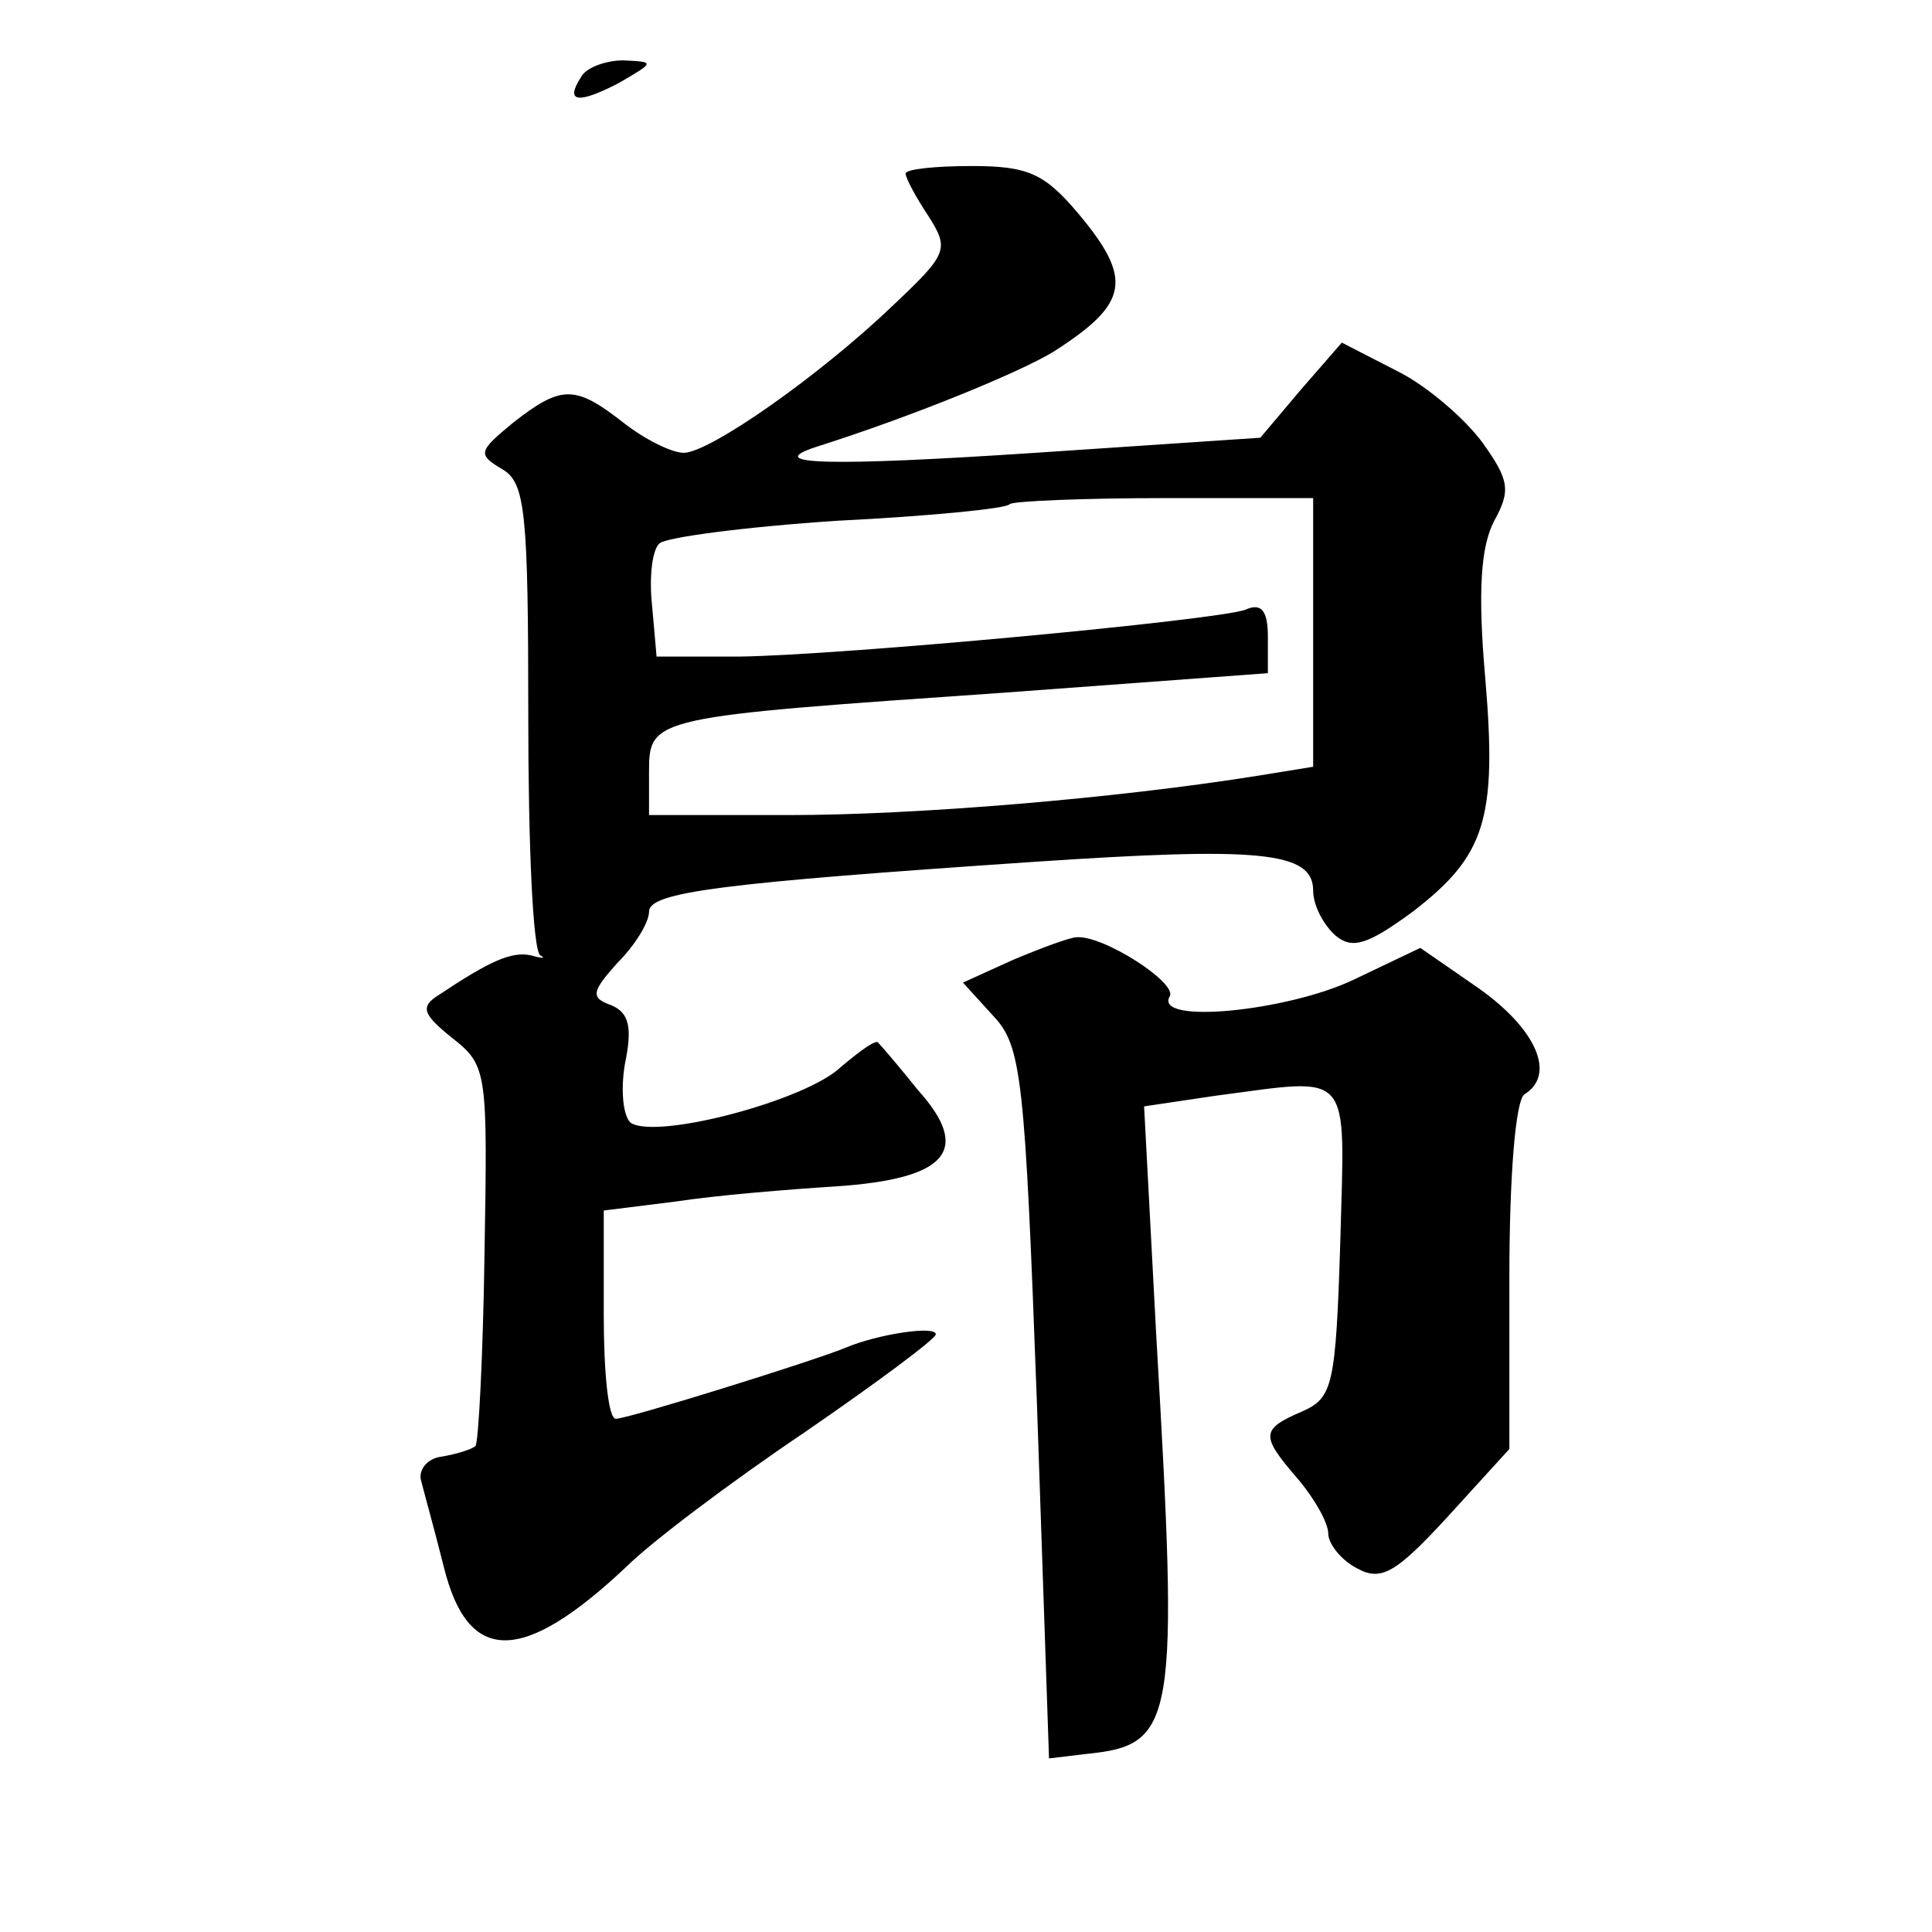 <?xml version="1.0" standalone="no"?>
<!DOCTYPE svg PUBLIC "-//W3C//DTD SVG 20010904//EN"
 "http://www.w3.org/TR/2001/REC-SVG-20010904/DTD/svg10.dtd">
<svg version="1.0" xmlns="http://www.w3.org/2000/svg"
 width="128pt" height="128pt" viewBox="0 0 128 128"
 preserveAspectRatio="xMidYMid meet">
<g transform="translate(0,128) scale(0.1,-0.1)"
fill="#0" stroke="none">
<path d="M385 1229 c-11 -17 -2 -18 25 -4 24 14 24 14 3 15 -12 0 -25 -5 -28 -11z
M600 1165 c0 -3 7 -16 15 -28 14 -22 13 -25 -23 -59 -49 -47 -122 -98 -139 -98
-8 0 -26 9 -40 20 -32 25 -41 25 -73 0 -23 -19 -24 -21 -7 -31 15 -9 17 -28 17
-164 0 -84 3 -155 8 -158 4 -2 1 -2 -6 0 -13 3 -28 -4 -61 -26 -13 -8 -11 -13 9
-29 23 -18 23 -23 21 -143 -1 -68 -4 -125 -6 -127 -2 -2 -11 -5 -22 -7 -10 -1 -16
-9 -14 -16 2 -8 9 -33 15 -57 16 -65 52 -65 121 0 16 16 69 56 118 89 48 33 87
62 87 65 0 6 -39 0 -60 -9 -22 -9 -144 -47 -152 -47 -5 0 -8 31 -8 69 l0 69 48
6 c26 4 74 8 106 10 74 5 90 24 54 64 -12 15 -24 29 -26 31 -1 3 -12 -5 -25 -16
-23 -22 -121 -48 -139 -37 -5 4 -7 21 -4 39 5 24 3 34 -9 39 -14 5 -13 9 4 28 12
12 21 27 21 34 0 13 48 19 255 33 149 10 185 7 185 -19 0 -10 7 -23 15 -30 11 -9
21 -6 51 16 48 37 56 61 48 155 -5 57 -3 87 6 104 11 20 10 27 -8 52 -11 15 -36
37 -56 47 l-37 19 -27 -31 -27 -32 -149 -10 c-136 -9 -182 -8 -145 4 63 20 134
49 157 63 50 32 53 48 16 92 -22 26 -33 31 -70 31 -24 0 -44 -2 -44 -5z m270 -304
l0 -89 -37 -6 c-94 -15 -226 -26 -310 -26 l-93 0 0 29 c0 36 3 36 234 52 l176 13
0 24 c0 17 -4 23 -15 18 -20 -7 -266 -30 -335 -31 l-55 0 -3 34 c-2 18 0 37 5 41
4 4 57 11 118 15 60 3 112 8 114 11 2 2 49 4 103 4 l98 0 0 -89z M671 644 l-33
-15 20 -22 c19 -20 21 -41 29 -257 l8 -235 25 3 c59 6 61 20 46 278 l-8 151 47
7 c92 12 86 19 83 -96 -3 -96 -5 -104 -25 -113 -28 -12 -28 -16 -3 -45 11 -13 20
-29 20 -36 0 -7 9 -18 19 -23 16 -9 26 -3 60 34 l41 45 0 114 c0 66 4 117 10 121
21 13 8 43 -30 70 l-39 27 -44 -21 c-44 -21 -133 -30 -122 -11 5 9 -45 41 -62 39
-4 0 -23 -7 -42 -15z"/>
</g>
</svg>
